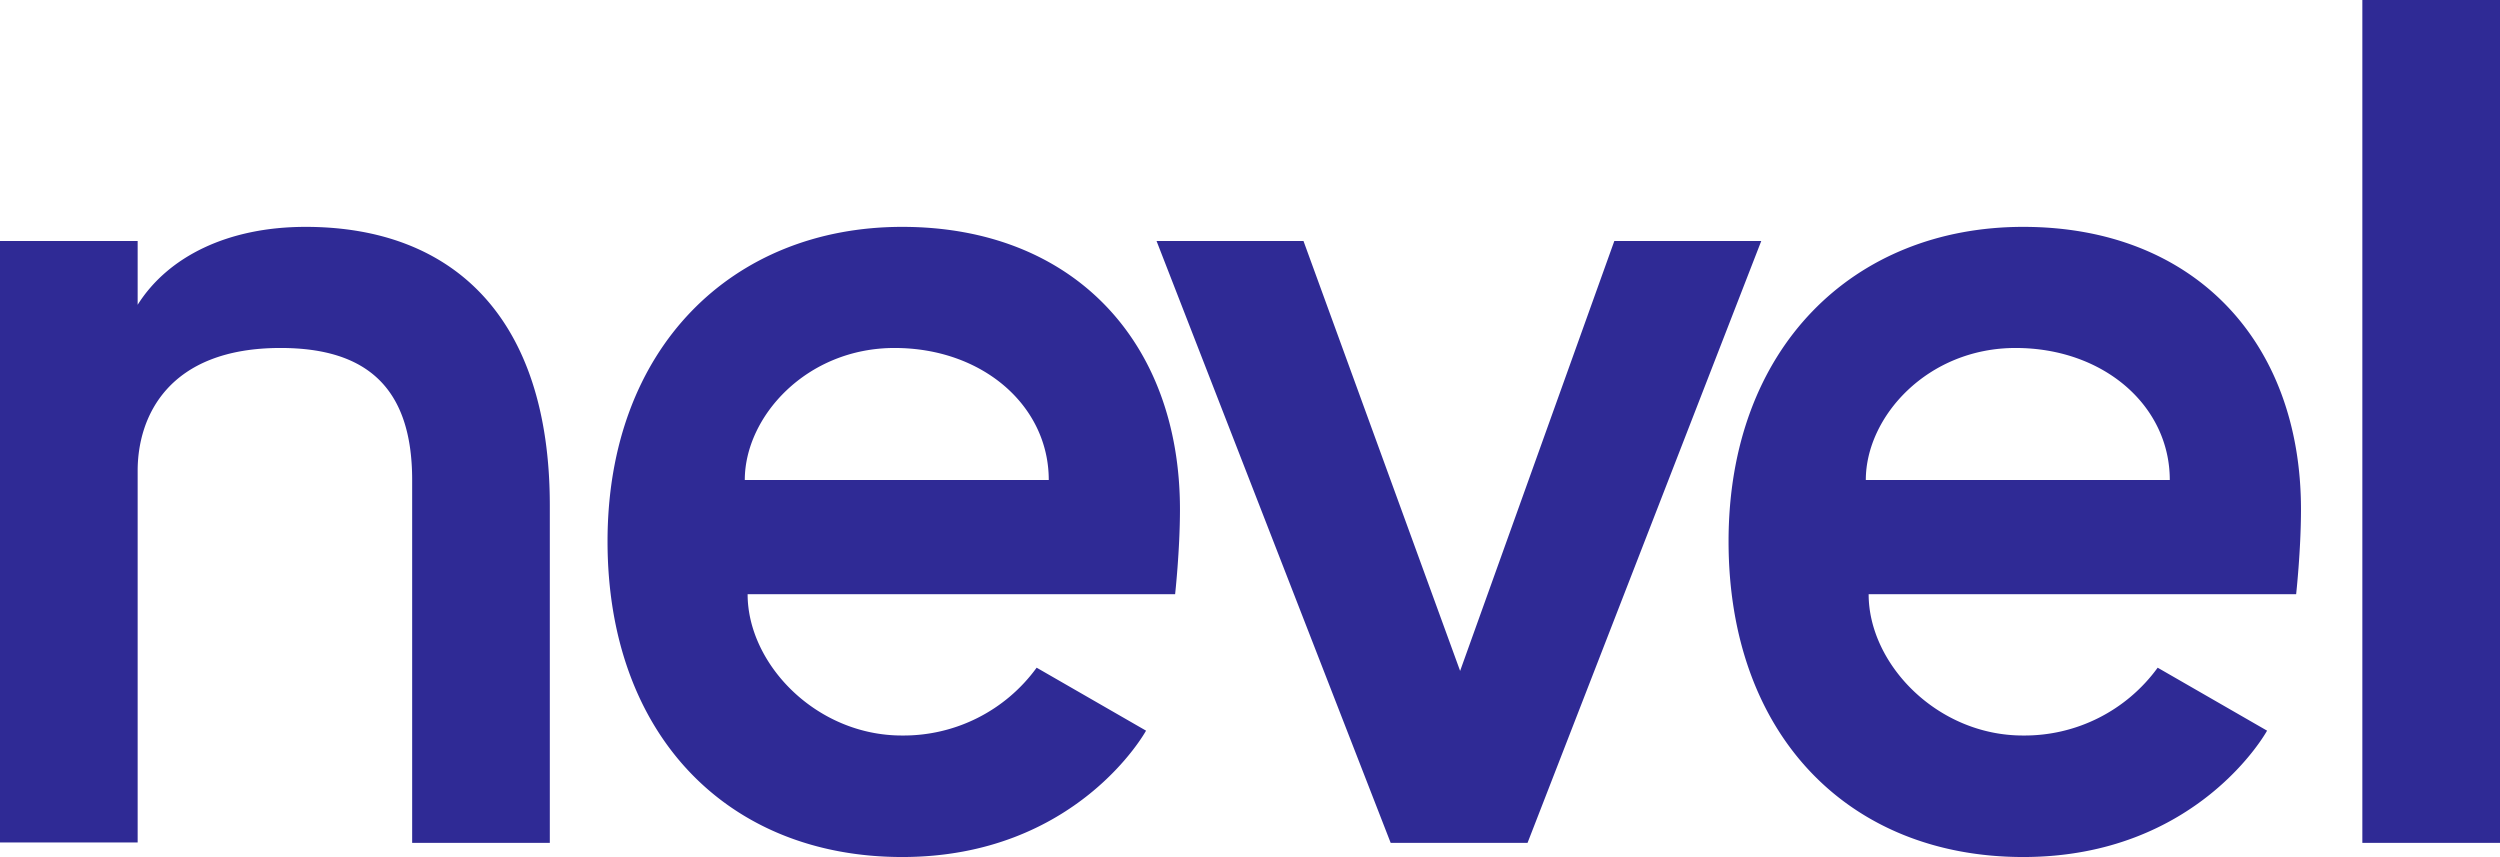 <?xml version="1.0" encoding="UTF-8"?> <svg xmlns="http://www.w3.org/2000/svg" xmlns:xlink="http://www.w3.org/1999/xlink" id="Layer_1" data-name="Layer 1" viewBox="0 0 619.3 212.3" width="619.3" height="212.3"><defs><style>.cls-1{fill:none;}.cls-2{clip-path:url(#clip-path);}.cls-3{fill:#2f2a95;}</style><clipPath id="clip-path"><rect class="cls-1" x="-150.4" y="-90.3" width="919.9" height="449.3"></rect></clipPath></defs><title>Nevel_logo_RGB_Midnight_Blue-Crop</title><g class="cls-2"><path class="cls-3" d="M136.2,125.2v83.6H102.1V118.9c0-22.9-11.3-32.7-32.6-32.7-27.9,0-35.4,17.1-35.4,30.4v92.1H0V59.7H34.1V75.5c7.5-11.9,22.3-19.3,41.6-19.3C112.1,56.2,136.2,78.5,136.2,125.2Zm120.6,40.2a40.75,40.75,0,0,1-33.4,16.8c-21.2,0-38.2-17.7-38.2-35H291.1s1.2-10.9,1.2-21c0-41.8-26.7-70-68.8-70s-73,30-73,77.9,29.7,78.2,73,78.2S283.9,181,283.9,181Zm-72.3-46.5c0-15.7,15.3-32.7,37.1-32.7s38.2,14.3,38.2,32.7Zm350,46.5a40.75,40.75,0,0,1-33.4,16.8c-21.2,0-38.2-17.7-38.2-35H568.8s1.2-10.9,1.2-21c0-41.8-26.7-70-68.8-70s-73,30-73,77.9,29.7,78.2,73,78.2S561.6,181,561.6,181Zm-72.3-46.5c0-15.7,15.3-32.7,37.1-32.7s38.2,14.3,38.2,32.7ZM344.5,208.8h33.9L436.3,59.7H399.9L361.7,166.2,322.9,59.7H286.5ZM585.2,0V208.8h34.1V0Z"></path></g></svg> 
